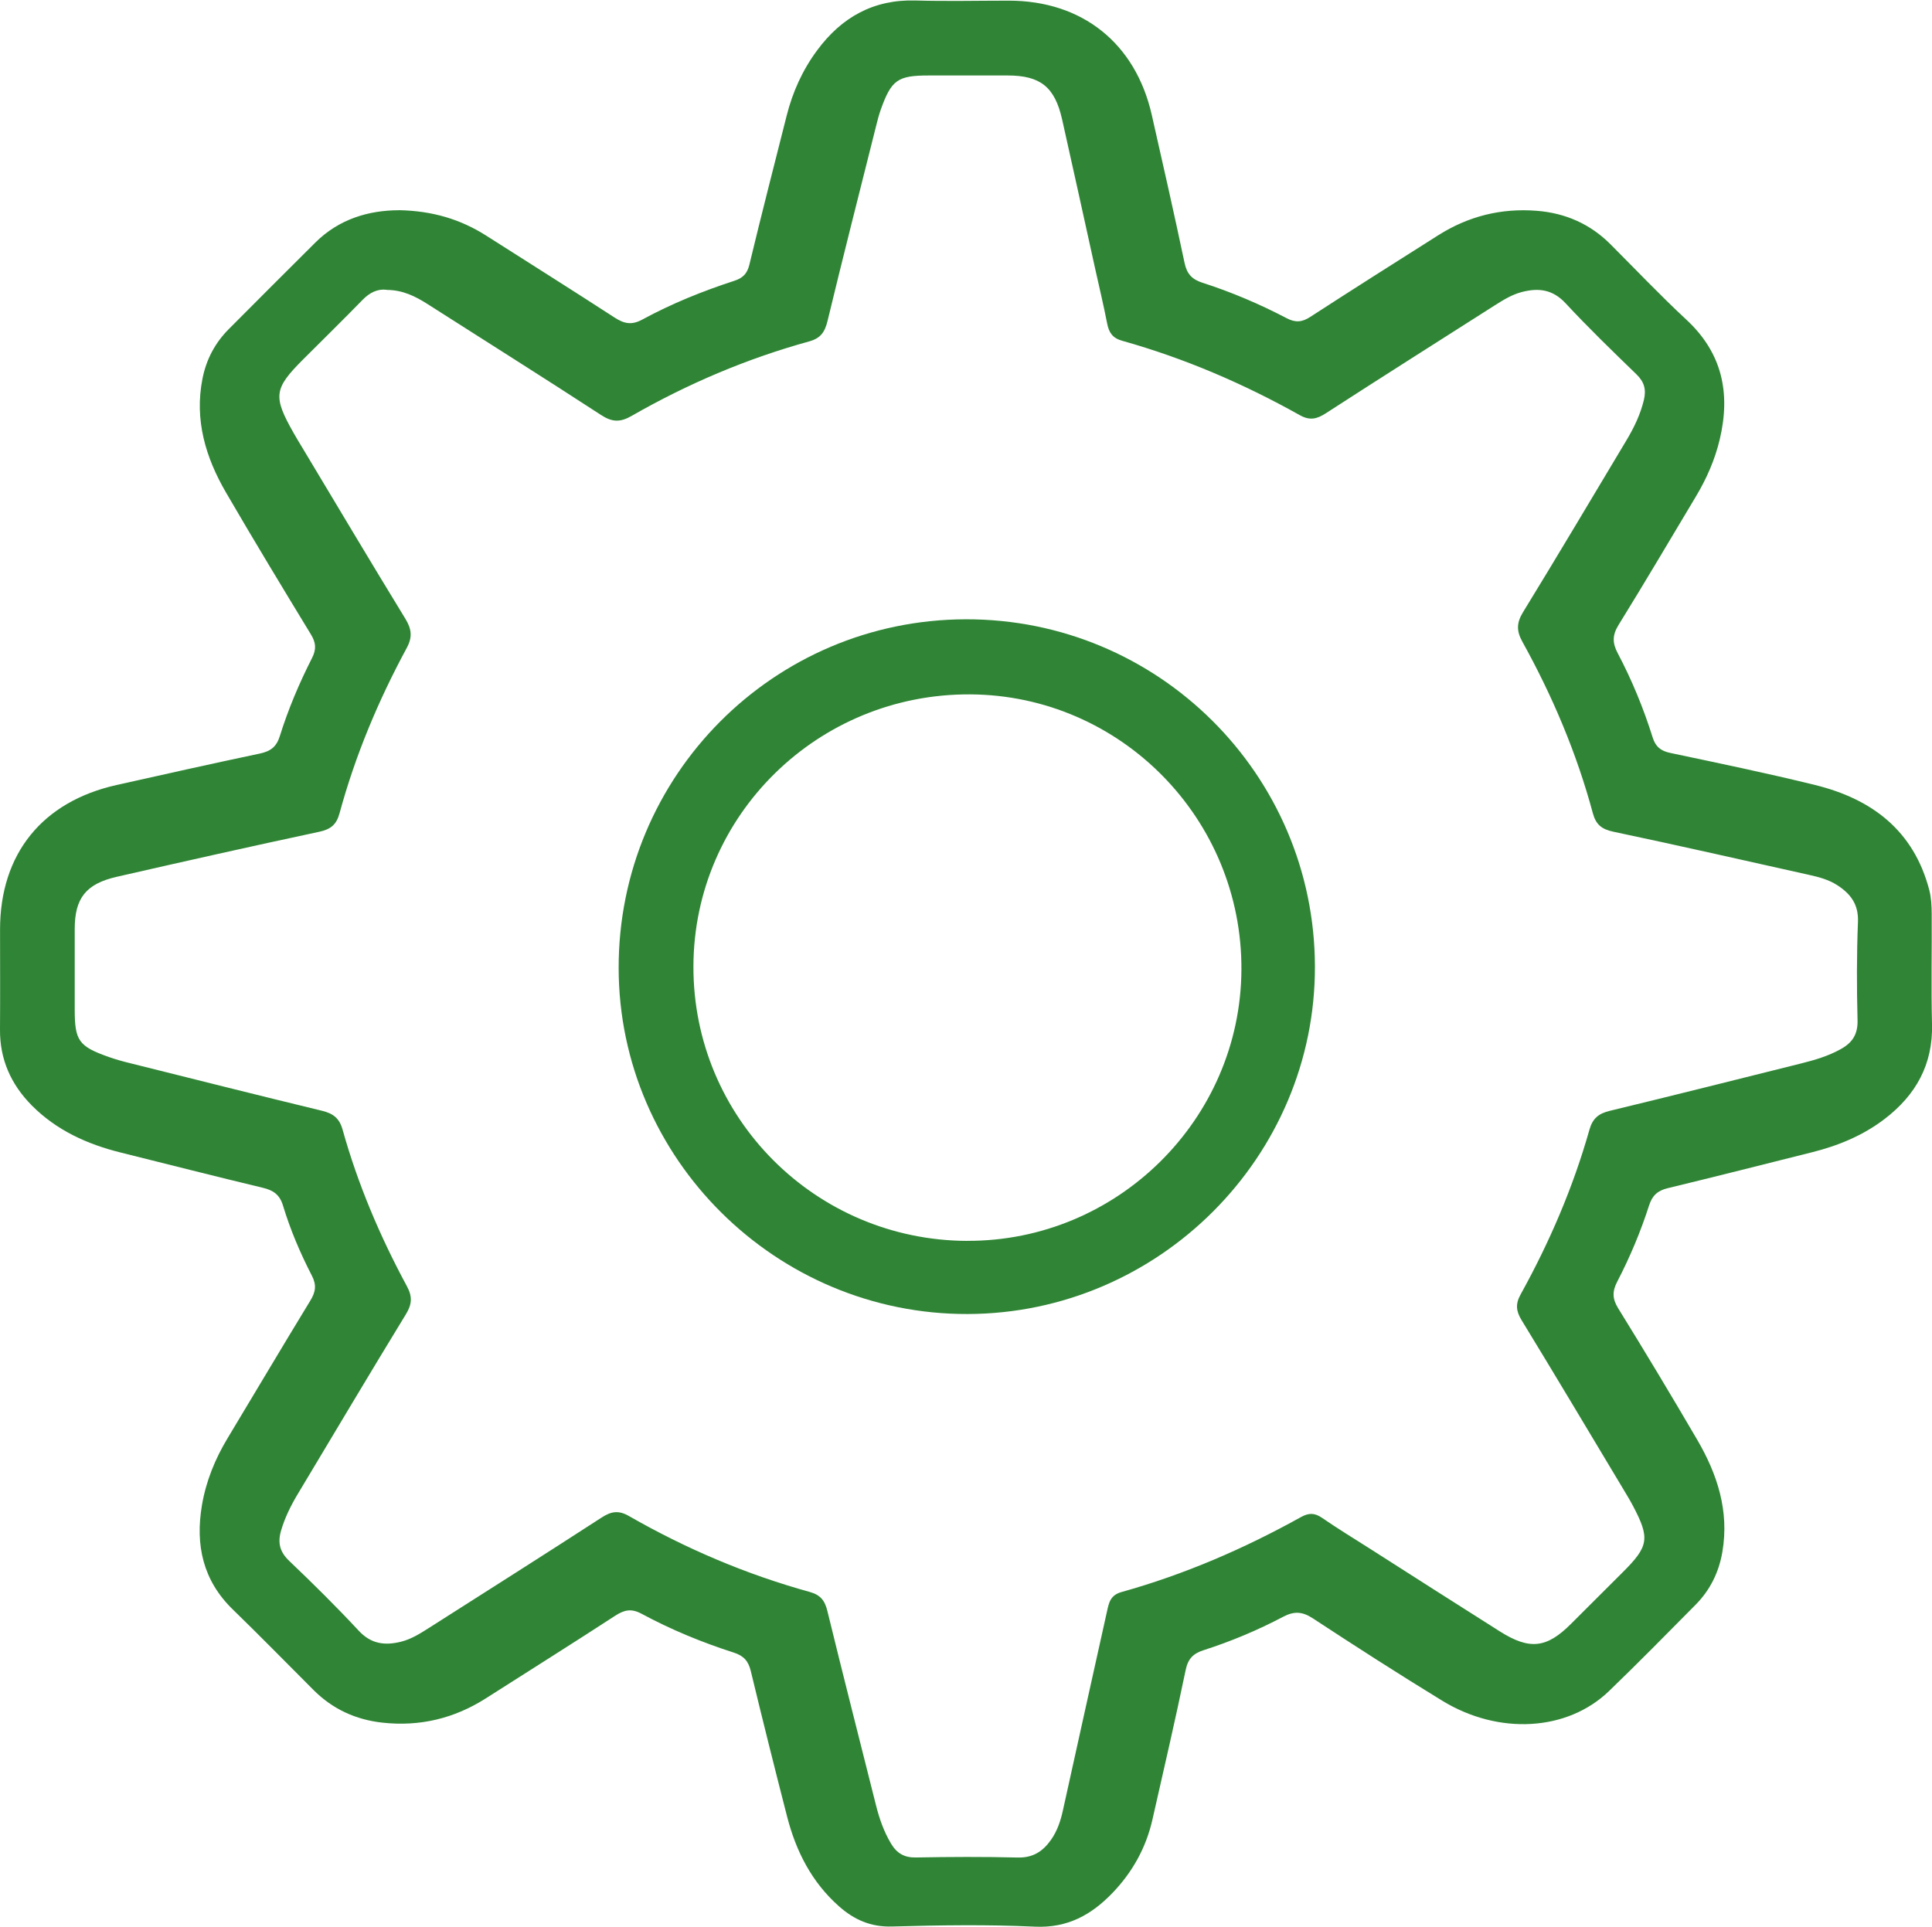<?xml version="1.0" encoding="UTF-8"?><svg id="Ebene_1" xmlns="http://www.w3.org/2000/svg" width="12.92cm" height="12.89cm" viewBox="0 0 366.38 365.36"><defs><style>.cls-1{fill:#2F8535;stroke-width:0px;}</style></defs><path class="cls-1" d="M75.63,39.78c6.39.12,11.74,1.74,16.64,4.87,8.09,5.16,16.21,10.26,24.25,15.48,1.81,1.17,3.22,1.52,5.3.39,5.56-3.02,11.43-5.39,17.45-7.35,1.65-.54,2.44-1.38,2.85-3.09,2.27-9.43,4.68-18.82,7.06-28.22,1.13-4.49,3-8.64,5.76-12.37C159.57,3.21,165.62-.22,173.63.01c5.88.17,11.78.03,17.66.03,13.93,0,24.04,8.06,27.13,21.67,2.12,9.35,4.24,18.7,6.22,28.08.44,2.09,1.41,3.12,3.41,3.76,5.5,1.77,10.83,4.04,15.95,6.72,1.66.87,2.92.77,4.48-.25,8.05-5.22,16.15-10.35,24.26-15.48,5.71-3.62,11.96-5.18,18.7-4.64,5.41.43,10.11,2.48,13.98,6.36,4.78,4.79,9.44,9.7,14.39,14.3,6.82,6.33,8.39,13.95,6.32,22.68-.91,3.85-2.48,7.43-4.51,10.82-4.87,8.13-9.68,16.31-14.67,24.37-1.19,1.92-1.21,3.41-.18,5.36,2.7,5.11,4.9,10.46,6.63,15.98.56,1.8,1.55,2.58,3.37,2.96,9.17,1.94,18.35,3.84,27.44,6.08,10.78,2.65,18.71,8.65,21.65,19.91.38,1.45.45,3.02.46,4.53.05,6.98-.12,13.96.06,20.94.19,7.64-3.07,13.43-8.97,17.95-4.14,3.17-8.85,5.1-13.87,6.35-9.09,2.28-18.17,4.59-27.28,6.79-1.91.46-2.93,1.39-3.53,3.26-1.6,4.98-3.63,9.82-6.04,14.46-.96,1.85-.95,3.25.18,5.07,5.1,8.25,10.1,16.57,14.99,24.94,3.82,6.54,6.08,13.49,4.77,21.23-.66,3.89-2.32,7.26-5.08,10.05-5.45,5.5-10.87,11.03-16.45,16.4-7.89,7.59-20.87,8.36-31.59,1.81-8.28-5.06-16.44-10.31-24.55-15.63-2-1.31-3.55-1.39-5.64-.29-4.82,2.54-9.86,4.66-15.05,6.32-1.95.63-2.97,1.58-3.42,3.75-1.97,9.49-4.16,18.94-6.31,28.4-1.21,5.33-3.79,9.97-7.57,13.9-3.99,4.15-8.51,6.68-14.69,6.4-9.03-.42-18.1-.28-27.15-.03-4.04.11-7.18-1.3-10.04-3.84-5.17-4.58-8.14-10.44-9.83-17.01-2.36-9.18-4.66-18.38-6.88-27.59-.46-1.9-1.33-2.91-3.25-3.52-6.02-1.93-11.88-4.35-17.45-7.35-1.97-1.06-3.29-.75-5.01.36-8.13,5.29-16.35,10.45-24.53,15.67-6.01,3.83-12.56,5.4-19.65,4.61-5.05-.56-9.42-2.57-13.03-6.18-5.09-5.09-10.12-10.24-15.28-15.25-5.71-5.53-7.16-12.25-5.89-19.79.77-4.56,2.49-8.79,4.88-12.75,5.23-8.68,10.39-17.41,15.67-26.06,1.01-1.65,1.23-2.96.29-4.77-2.2-4.26-4.08-8.69-5.47-13.28-.63-2.08-1.85-2.9-3.84-3.37-9.01-2.16-17.98-4.45-26.97-6.69-6.35-1.58-12.15-4.22-16.83-8.93C2.09,205.6-.04,200.87,0,195.2c.05-6.32.01-12.65.01-18.97,0-14.34,7.98-24.26,22.1-27.42,9.04-2.02,18.07-4.05,27.14-5.96,2.03-.43,3.17-1.24,3.82-3.33,1.59-5.1,3.68-10.03,6.1-14.79.84-1.66.76-2.89-.2-4.47-5.44-8.94-10.86-17.89-16.12-26.94-3.87-6.66-6-13.78-4.45-21.6.72-3.63,2.38-6.77,4.99-9.39,5.46-5.48,10.93-10.97,16.42-16.42,4.53-4.5,10.18-6.1,15.82-6.12ZM73.31,54.88c-1.71-.21-3.22.53-4.58,1.94-3.71,3.81-7.51,7.53-11.27,11.29-5.54,5.55-5.72,6.98-1.75,13.98.5.89,1.03,1.75,1.56,2.63,6.52,10.86,12.99,21.75,19.6,32.55,1.19,1.95,1.38,3.48.26,5.55-5.39,9.97-9.76,20.39-12.74,31.35-.59,2.16-1.66,3.04-3.85,3.51-12.82,2.74-25.62,5.62-38.4,8.54-5.86,1.34-7.97,4.07-7.97,9.9,0,5.09,0,10.18,0,15.27,0,5.92.75,6.99,6.47,9.01,1.28.45,2.59.82,3.9,1.14,12.17,3.04,24.34,6.11,36.53,9.06,2.09.51,3.28,1.39,3.89,3.55,2.9,10.39,7.1,20.27,12.21,29.74,1.04,1.93.98,3.37-.17,5.26-6.9,11.29-13.65,22.67-20.46,34.02-1.34,2.23-2.5,4.53-3.24,7.06-.67,2.32-.25,4.04,1.56,5.76,4.5,4.29,8.93,8.67,13.17,13.23,2.35,2.53,4.95,2.84,8,2.09,2.02-.5,3.72-1.61,5.44-2.7,10.87-6.93,21.77-13.82,32.59-20.84,1.83-1.19,3.23-1.44,5.2-.31,10.84,6.21,22.26,11.08,34.31,14.41,2.04.57,2.86,1.64,3.34,3.64,3,12.3,6.14,24.57,9.22,36.85.64,2.54,1.49,4.97,2.84,7.23,1.08,1.81,2.48,2.68,4.7,2.64,6.45-.12,12.9-.15,19.34.01,2.85.07,4.73-1.15,6.26-3.3,1.2-1.69,1.85-3.6,2.29-5.61,2.77-12.59,5.57-25.16,8.36-37.74.37-1.65.61-3.11,2.77-3.71,11.92-3.33,23.22-8.21,34.03-14.22,1.47-.82,2.6-.81,4,.16,2.98,2.05,6.07,3.93,9.13,5.88,8.2,5.23,16.39,10.48,24.61,15.67,5.62,3.54,8.85,3.16,13.43-1.42,3.28-3.28,6.56-6.56,9.85-9.83,4.94-4.92,5.18-6.43,1.93-12.59-.58-1.1-1.23-2.16-1.87-3.23-6.4-10.67-12.76-21.36-19.24-31.97-1.07-1.75-1.2-3.09-.18-4.92,5.49-9.93,9.95-20.3,13.04-31.23.61-2.15,1.76-3.07,3.86-3.57,12.09-2.92,24.15-5.96,36.21-8.97,2.64-.66,5.23-1.41,7.63-2.76,2.17-1.21,3.21-2.8,3.14-5.45-.16-6.22-.17-12.45.08-18.66.13-3.31-1.38-5.31-3.91-6.95-1.65-1.07-3.5-1.55-5.38-1.97-12.36-2.75-24.7-5.57-37.09-8.18-2.2-.46-3.31-1.35-3.89-3.49-3.07-11.41-7.65-22.22-13.37-32.55-1.11-2-1.13-3.55.11-5.58,6.62-10.8,13.08-21.69,19.59-32.56,1.46-2.43,2.68-4.94,3.35-7.74.47-2,.04-3.43-1.43-4.85-4.55-4.41-9.11-8.82-13.42-13.46-2.45-2.64-5.13-2.96-8.3-2.14-1.89.49-3.52,1.51-5.15,2.54-10.68,6.81-21.39,13.58-32.02,20.46-1.7,1.1-3.04,1.42-4.92.37-10.69-5.99-21.89-10.8-33.7-14.12-1.83-.51-2.51-1.55-2.85-3.27-.69-3.55-1.54-7.07-2.32-10.6-2.07-9.38-4.12-18.77-6.23-28.15-1.39-6.14-4.13-8.3-10.34-8.3-4.98,0-9.96,0-14.93,0-5.89,0-7.08.82-9.09,6.41-.38,1.06-.66,2.16-.93,3.26-3.08,12.28-6.21,24.55-9.18,36.86-.51,2.1-1.28,3.3-3.49,3.91-11.83,3.26-23.05,8.04-33.69,14.14-2.15,1.24-3.7,1.18-5.79-.19-10.9-7.1-21.91-14.02-32.87-21.02-2.32-1.48-4.72-2.69-7.79-2.7Z"/><path class="cls-1" d="M249.36,183.2c.09,36.13-29.59,65.85-65.86,65.95-36.29.1-66.11-29.45-66.18-65.58-.07-36.51,29.36-66.11,65.82-66.19,36.47-.09,66.13,29.4,66.22,65.83ZM183.43,235.27c28.43.1,51.82-23.02,51.99-51.39.17-28.65-22.91-52.1-51.43-52.26-28.88-.16-52.39,22.92-52.49,51.54-.1,28.72,23.11,52.02,51.93,52.12Z"/></svg>
